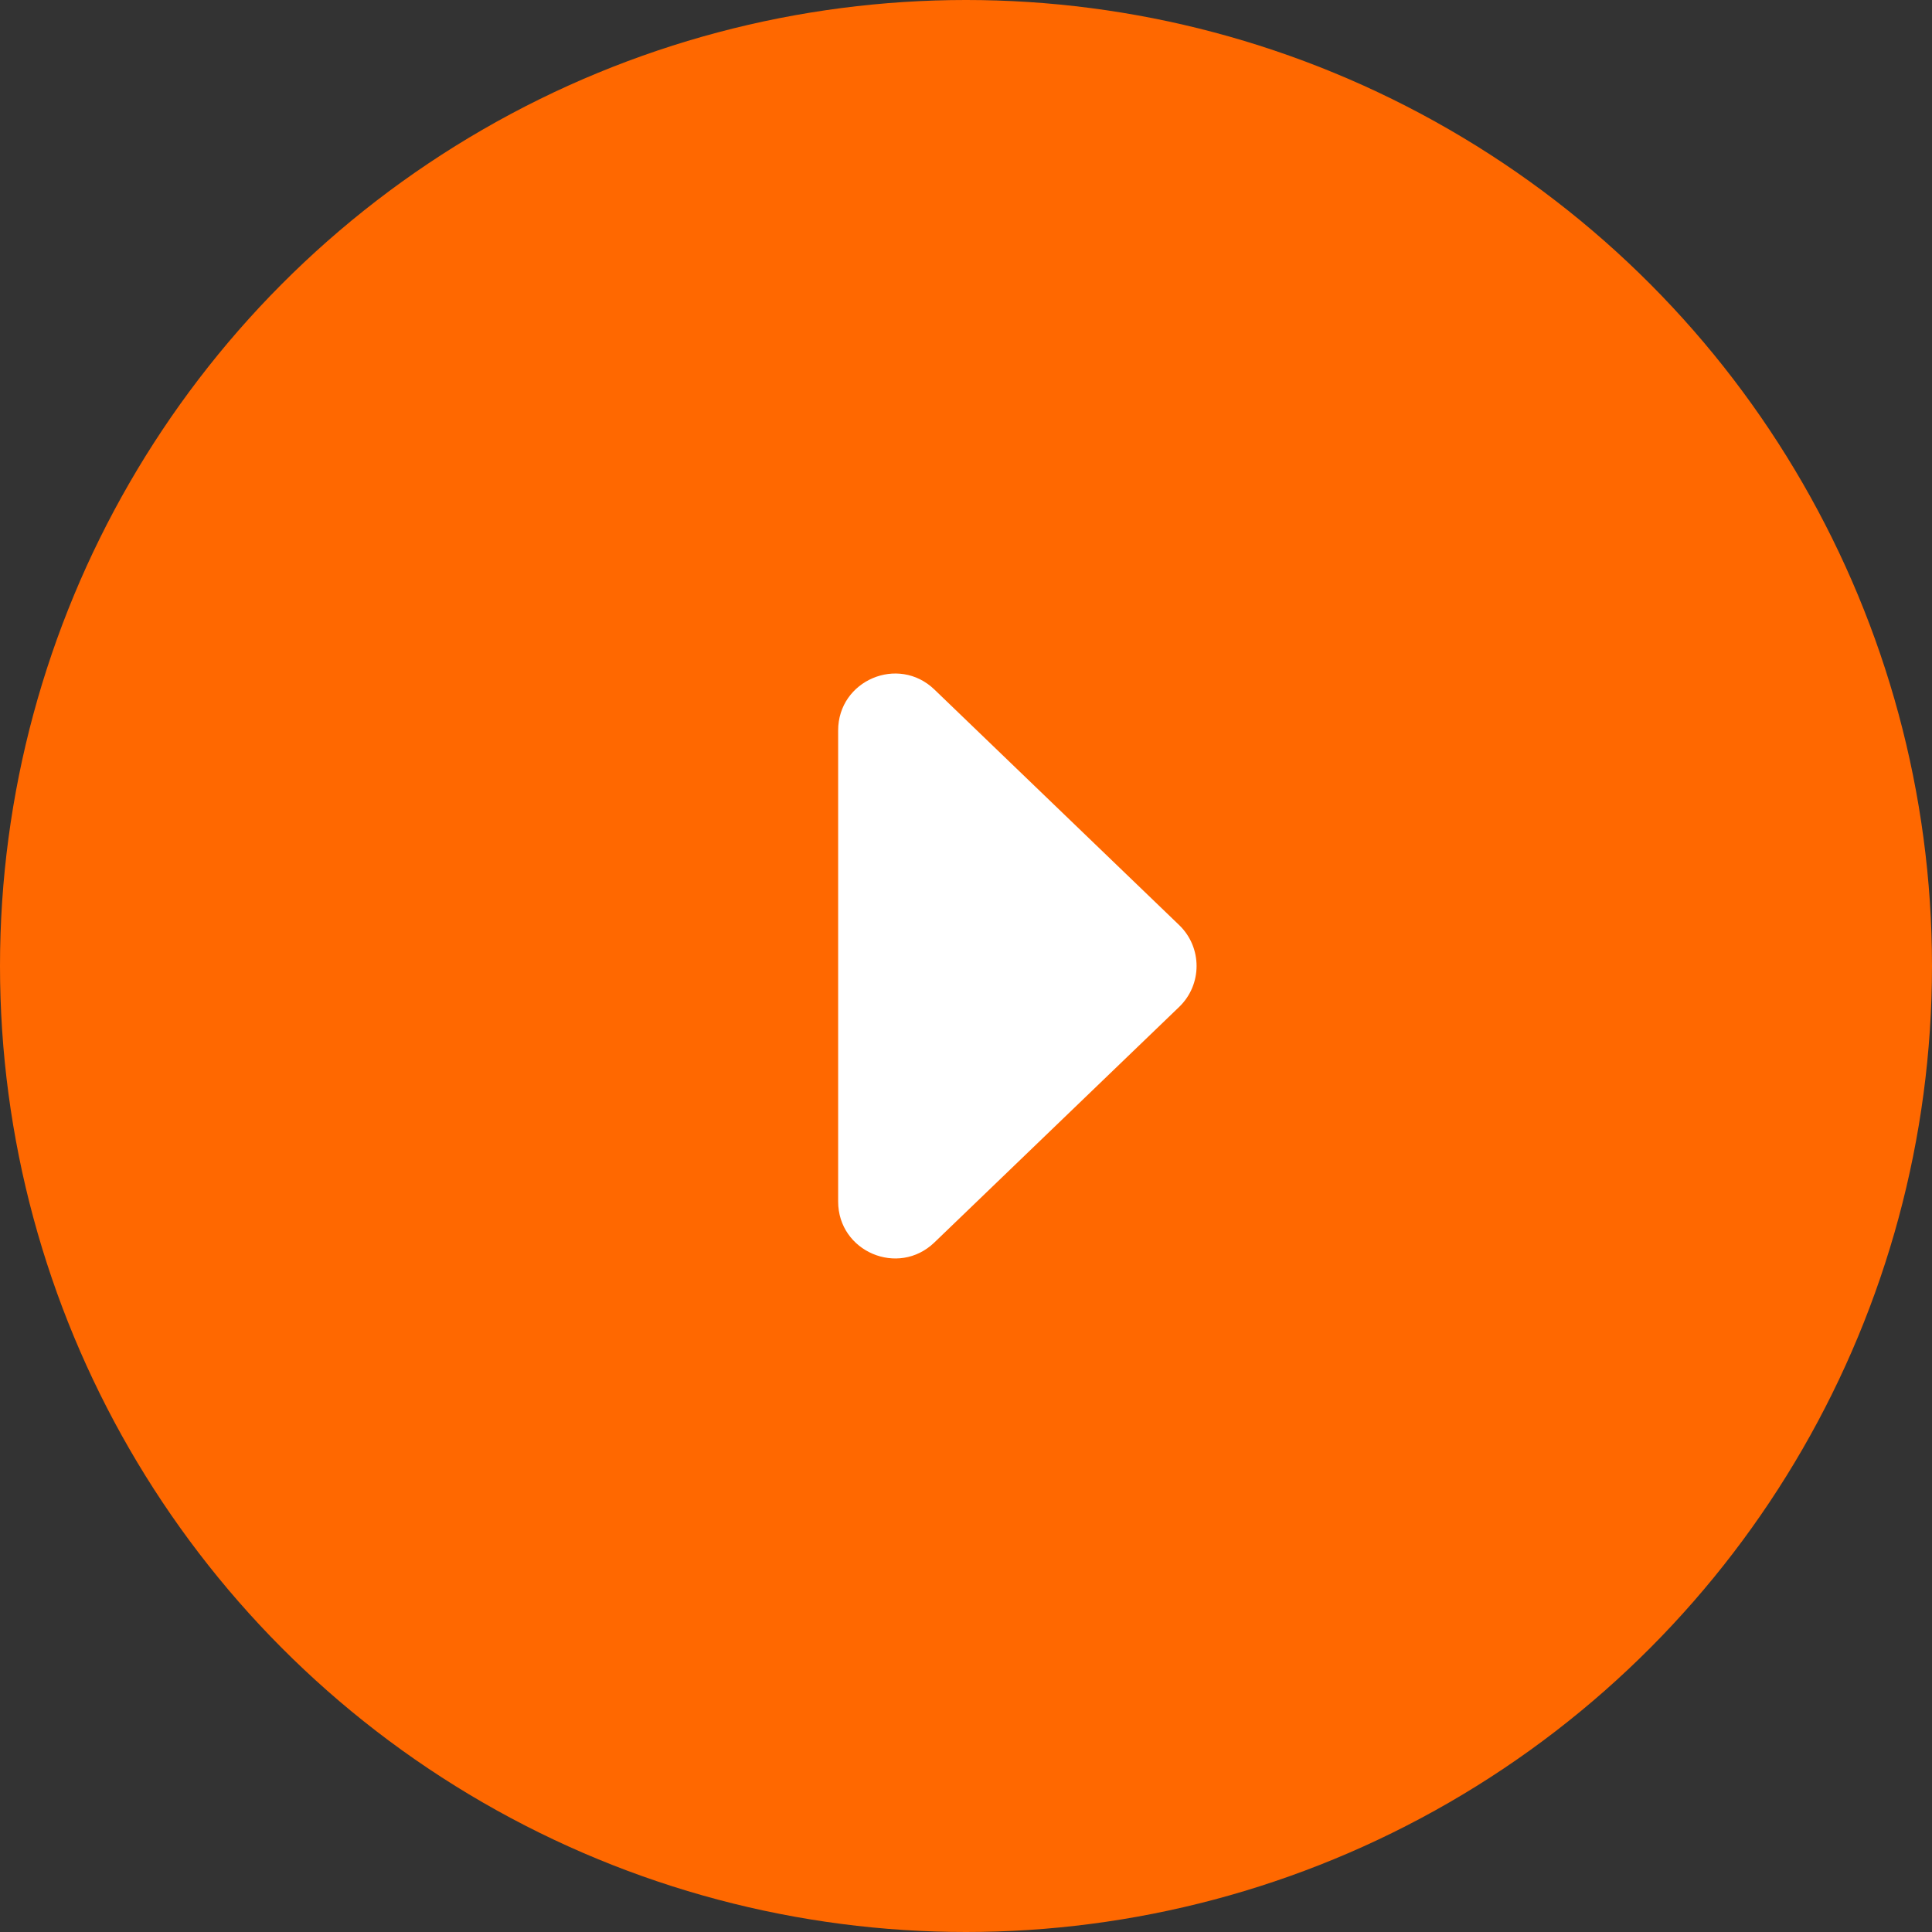 <?xml version="1.0" encoding="UTF-8"?> <svg xmlns="http://www.w3.org/2000/svg" width="68" height="68" viewBox="0 0 68 68" fill="none"><rect x="0" y="0" width="68" height="68" fill="#333333" stroke="none"/> <circle cx="34" cy="34" r="34" fill="#FF6800"></circle> <path d="M41.502 35.441C42.32 34.654 42.32 33.346 41.502 32.559L32.887 24.268C31.616 23.046 29.5 23.946 29.5 25.71V42.29C29.5 44.053 31.616 44.954 32.887 43.731L41.502 35.441Z" fill="white"></path> </svg> 